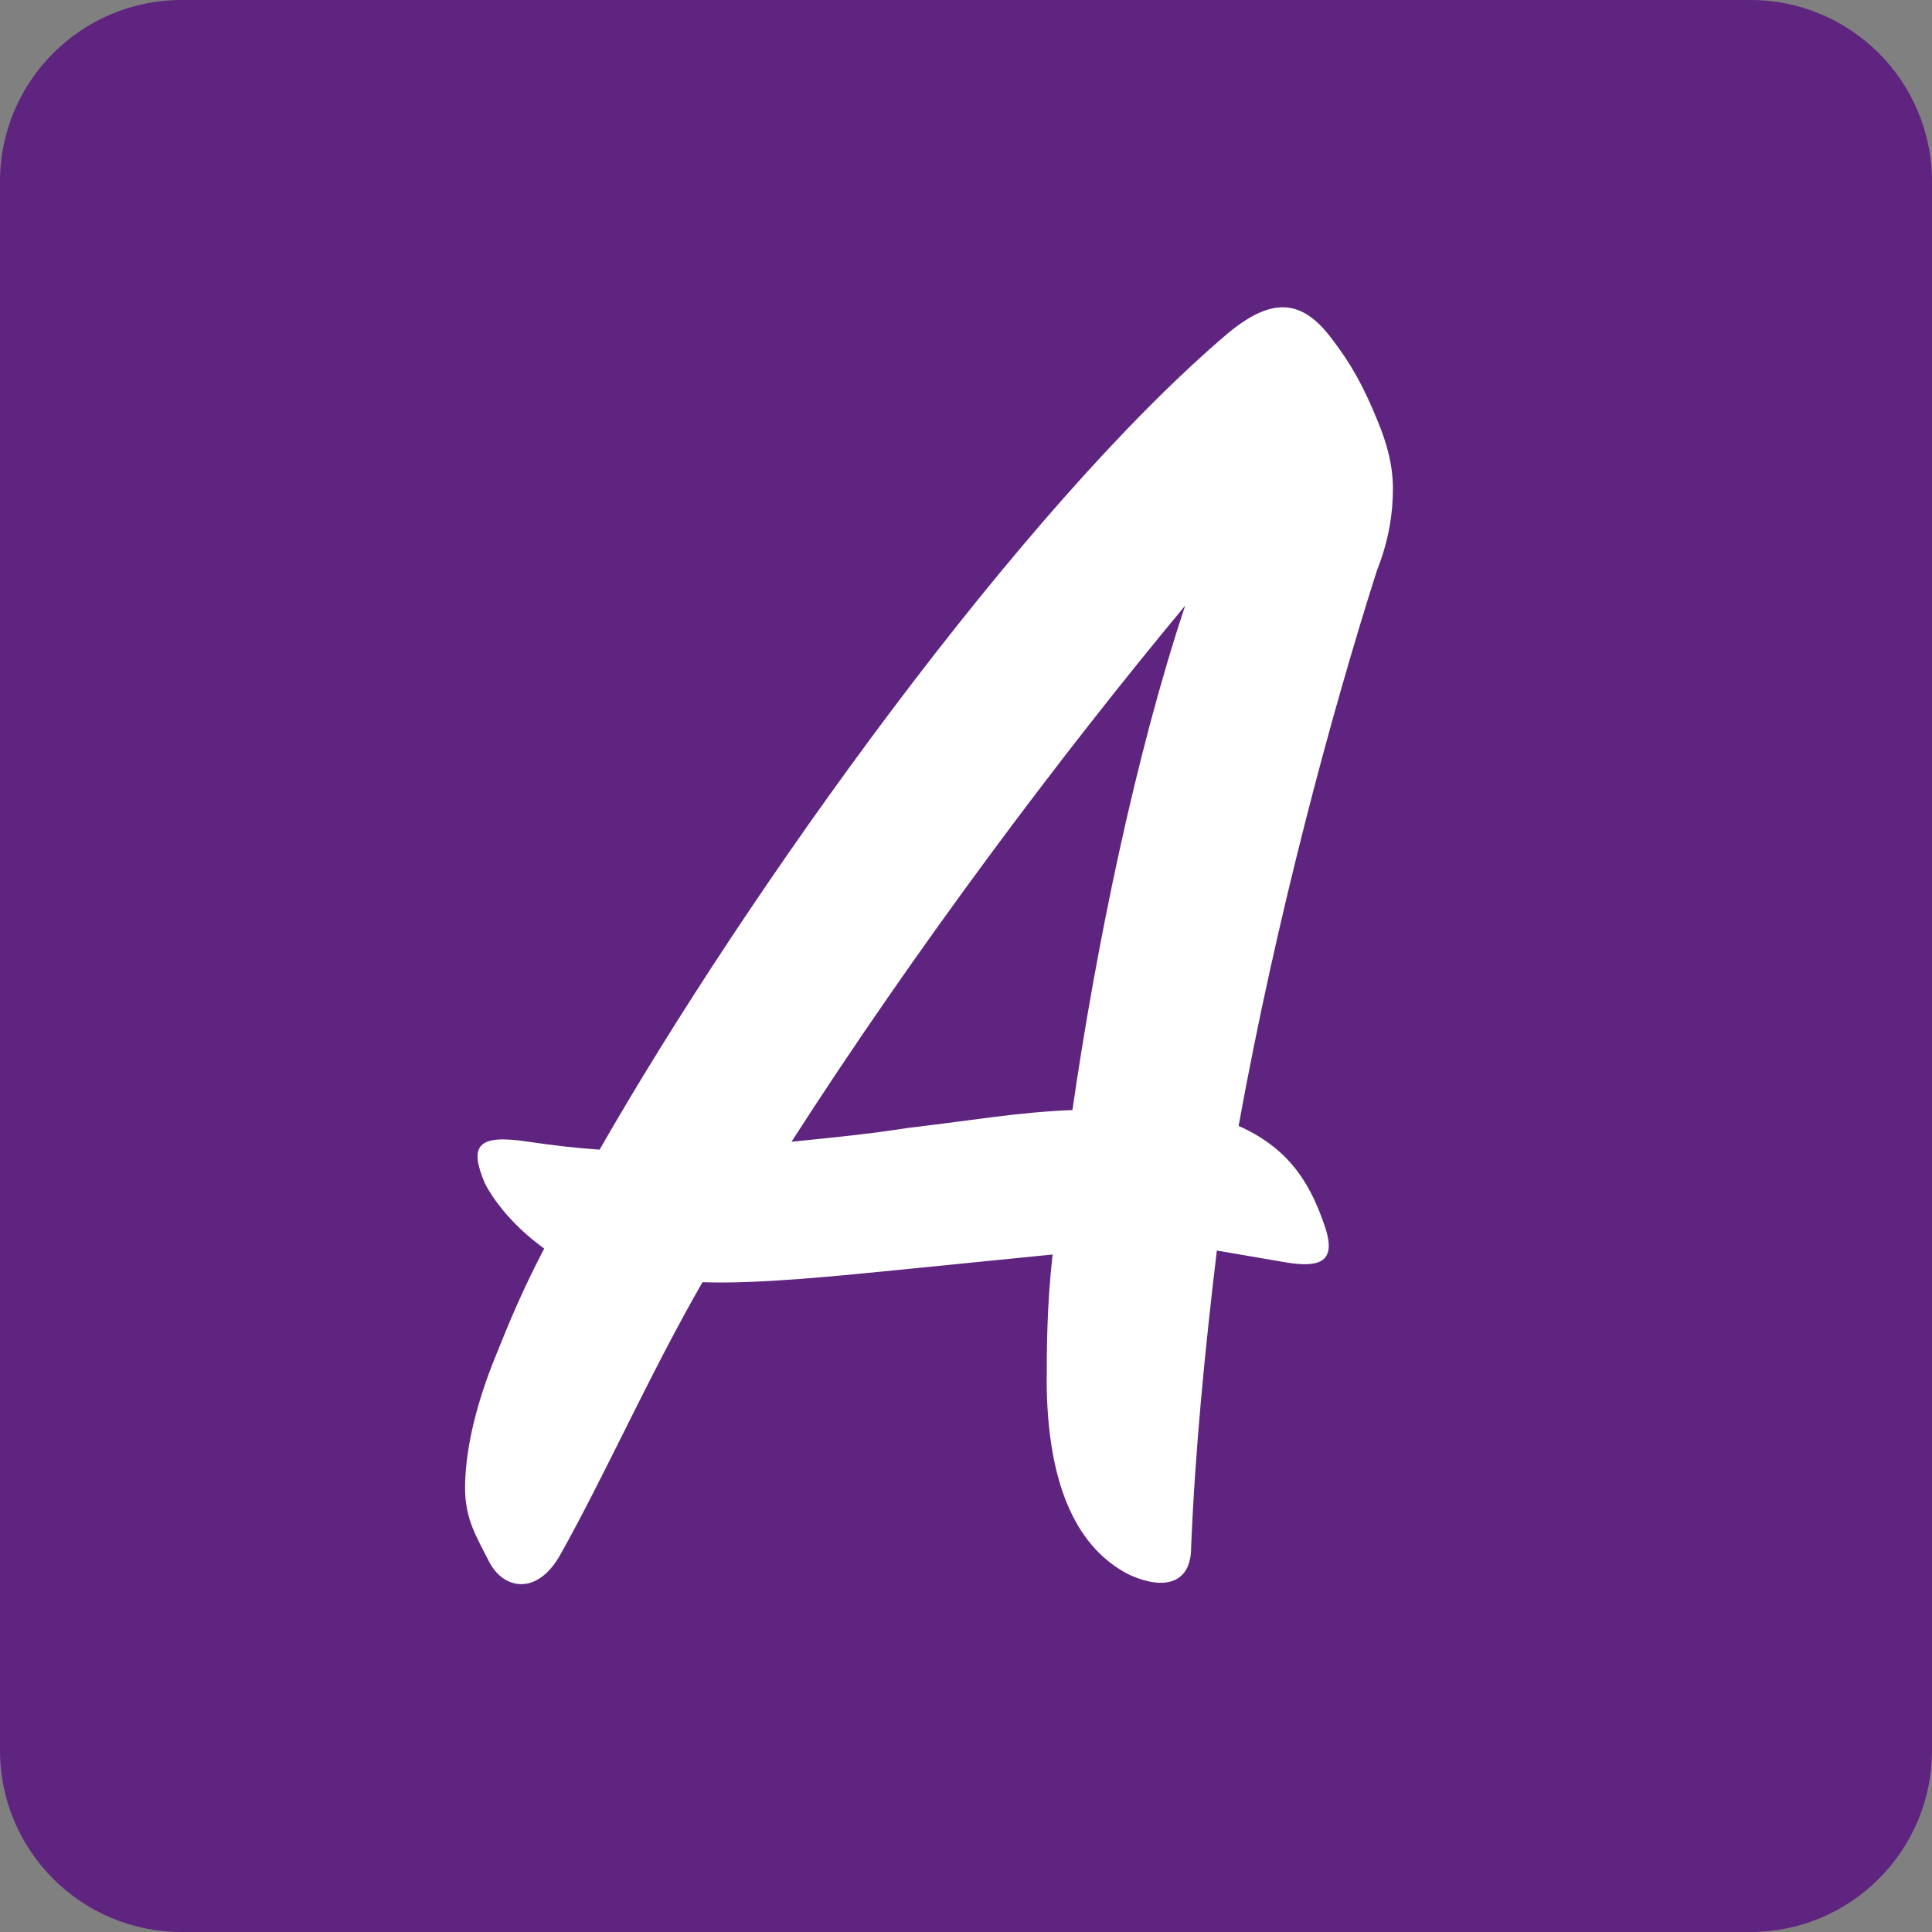 <?xml version="1.0" encoding="UTF-8"?>
<!DOCTYPE svg PUBLIC "-//W3C//DTD SVG 1.1//EN" "http://www.w3.org/Graphics/SVG/1.1/DTD/svg11.dtd">
<svg version="1.1" xmlns="http://www.w3.org/2000/svg" xmlns:xlink="http://www.w3.org/1999/xlink" x="0" y="0" width="500" height="500" viewBox="0, 0, 500, 500">
  <rect x="0" y="0" width="500" height="500" fill="#808080" stroke="none"/>
  <g id="Color-backdrop">
    <path d="M47,0 L453,0 C478.957,0 500,21.043 500,47 L500,453 C500,478.957 478.957,500 453,500 L47,500 C21.043,500 0,478.957 0,453 L0,47 C0,21.043 21.043,0 47,0 z" fill="#5F2480"/>
  </g>
  <g id="Layer_2">
    <path d="M277.544,287.288 C263.72,287.8 252.456,289.848 235.048,291.896 C225.32,293.432 215.08,294.456 204.84,295.48 C237.096,245.304 273.96,196.152 306.728,156.728 C293.928,195.128 283.688,244.792 277.544,287.288 z M292.392,407.608 C301.608,411.704 308.264,409.656 308.264,400.44 C309.288,375.352 311.848,349.24 314.92,323.64 L332.84,326.712 C342.056,328.248 345.64,326.2 343.08,318.008 C339.496,307.256 334.376,297.528 320.552,291.384 C330.28,237.624 344.616,184.376 356.392,147.512 C359.464,139.832 360.488,132.664 360.488,126.52 C360.488,120.376 358.952,114.744 356.392,108.6 C352.808,99.896 349.736,94.264 344.616,87.608 C336.936,77.368 329.256,76.856 317.992,86.072 C264.232,131.64 193.576,230.456 155.176,297.528 C148.008,297.016 143.912,296.504 136.744,295.48 C123.432,293.432 121.384,296.504 125.48,306.232 C127.016,309.304 131.624,316.472 140.84,323.128 C135.208,333.88 131.624,342.584 128.552,350.264 C122.408,365.112 120.36,376.888 120.36,385.08 C120.36,393.272 123.432,397.88 126.504,404.024 C130.088,411.192 138.792,413.24 144.936,402.488 C156.712,381.496 167.976,355.896 181.8,331.832 C196.136,332.344 216.104,330.296 236.584,328.248 L272.424,324.664 C270.888,337.976 270.888,349.752 270.888,358.968 C271.4,388.664 281.128,401.976 292.392,407.608 z" fill="#FFFFFF"/>
  </g>
</svg>
